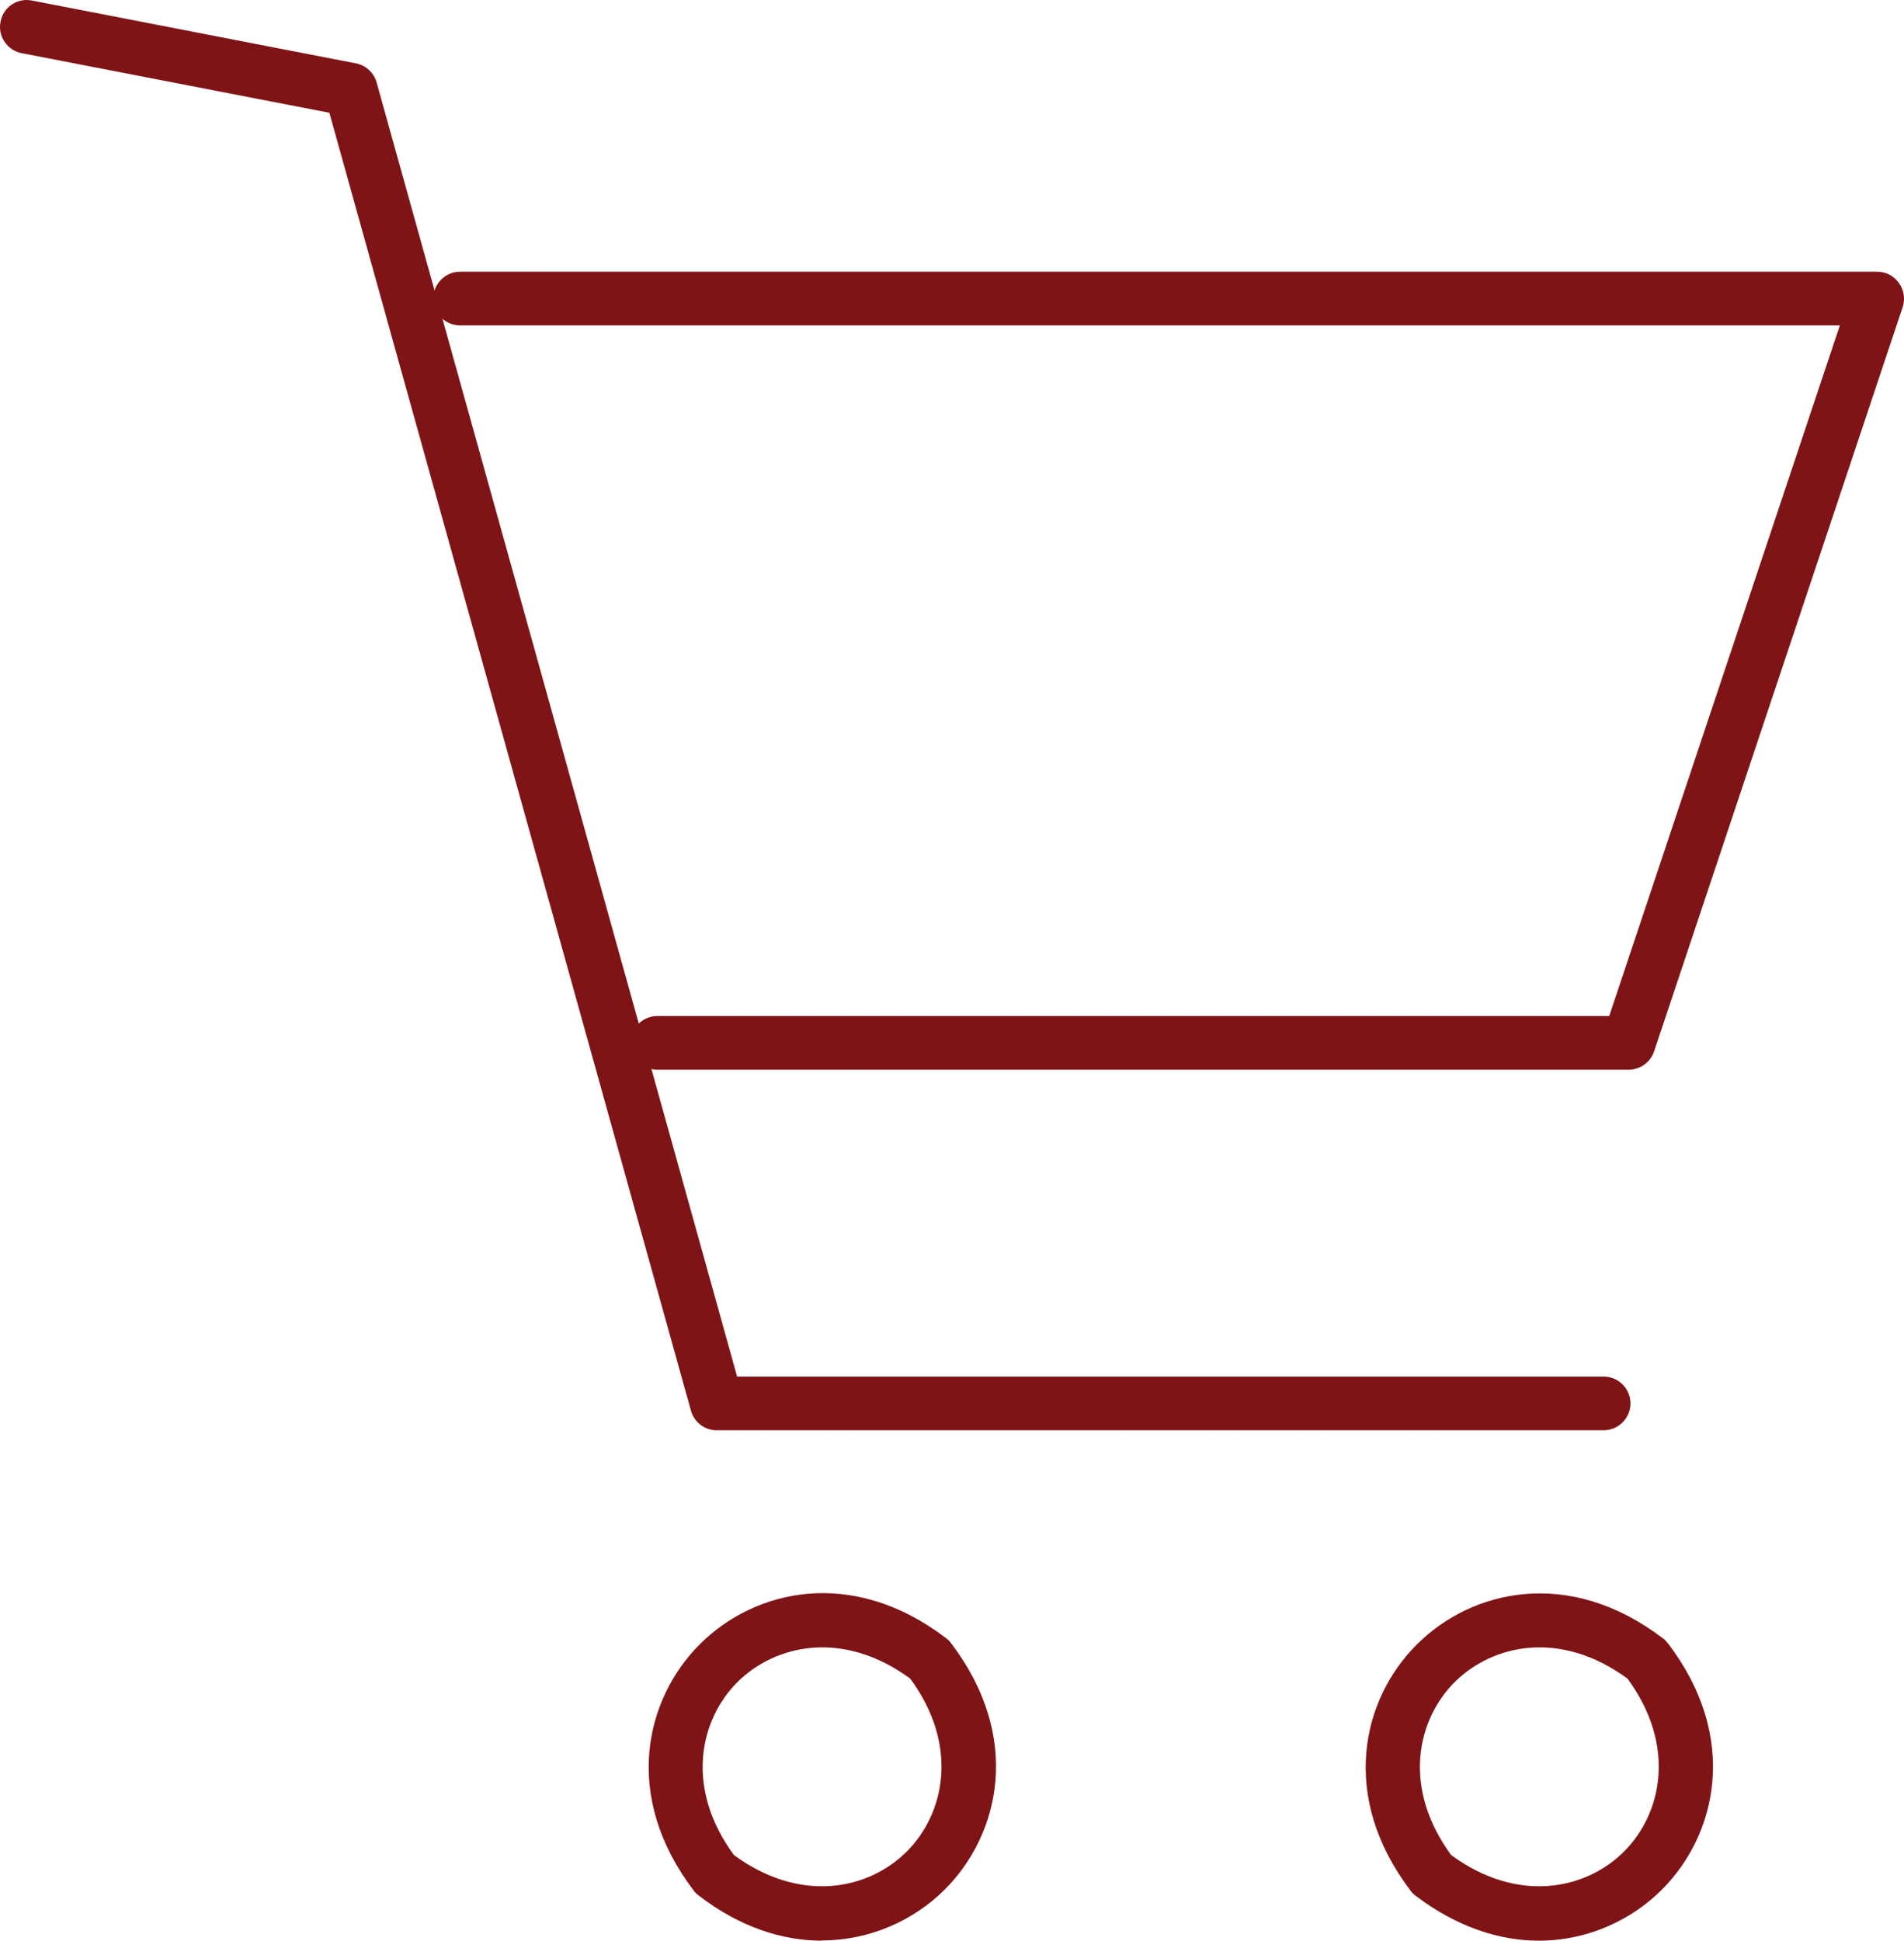 <?xml version="1.0" encoding="UTF-8"?>
<svg id="Layer_2" data-name="Layer 2" xmlns="http://www.w3.org/2000/svg" viewBox="0 0 70.93 72.28">
  <defs>
    <style>
      .cls-1 {
        fill: #7f1416;
      }
    </style>
  </defs>
  <g id="Layer_1-2" data-name="Layer 1">
    <g>
      <path class="cls-1" d="M59.74,53.27H26.7c-.45,0-.84-.3-.96-.73L12.27,4.2.81,1.98C.27,1.88-.09,1.35.02.81.12.27.64-.09,1.19.02l12.07,2.34c.37.07.67.35.77.71l13.43,48.2h32.28c.55,0,1,.45,1,1s-.45,1-1,1Z"/>
      <path class="cls-1" d="M30.62,72.28c-1.46,0-3.04-.49-4.59-1.68-.07-.05-.14-.12-.19-.19-2.67-3.51-1.81-7.13.23-9.17,2.04-2.04,5.67-2.9,9.17-.23.07.05.14.12.19.19,2.67,3.51,1.81,7.13-.23,9.17-1.13,1.13-2.76,1.9-4.58,1.9ZM27.34,69.09c2.51,1.84,5.04,1.27,6.44-.13,1.4-1.4,1.97-3.93.13-6.44-2.51-1.84-5.03-1.27-6.44.13-1.4,1.4-1.97,3.93-.13,6.44Z"/>
      <path class="cls-1" d="M57.33,72.28c-1.45,0-3.03-.49-4.59-1.67-.07-.05-.14-.12-.19-.19-2.67-3.51-1.81-7.14.23-9.17,2.04-2.04,5.67-2.9,9.17-.23.07.05.13.12.19.19,2.67,3.51,1.81,7.13-.23,9.17-1.13,1.13-2.76,1.9-4.58,1.9ZM54.06,69.09c2.51,1.84,5.04,1.27,6.44-.13,1.4-1.4,1.97-3.93.13-6.44-2.51-1.84-5.03-1.27-6.44.13-1.4,1.4-1.97,3.93-.13,6.44Z"/>
      <path class="cls-1" d="M60.67,39.84H24.49c-.55,0-1-.45-1-1s.45-1,1-1h35.46l8.59-25.72H17.14c-.55,0-1-.45-1-1s.45-1,1-1h52.79c.32,0,.62.15.81.42.19.26.24.6.14.9l-9.26,27.72c-.14.41-.52.68-.95.68Z"/>
    </g>
  </g>
</svg>
